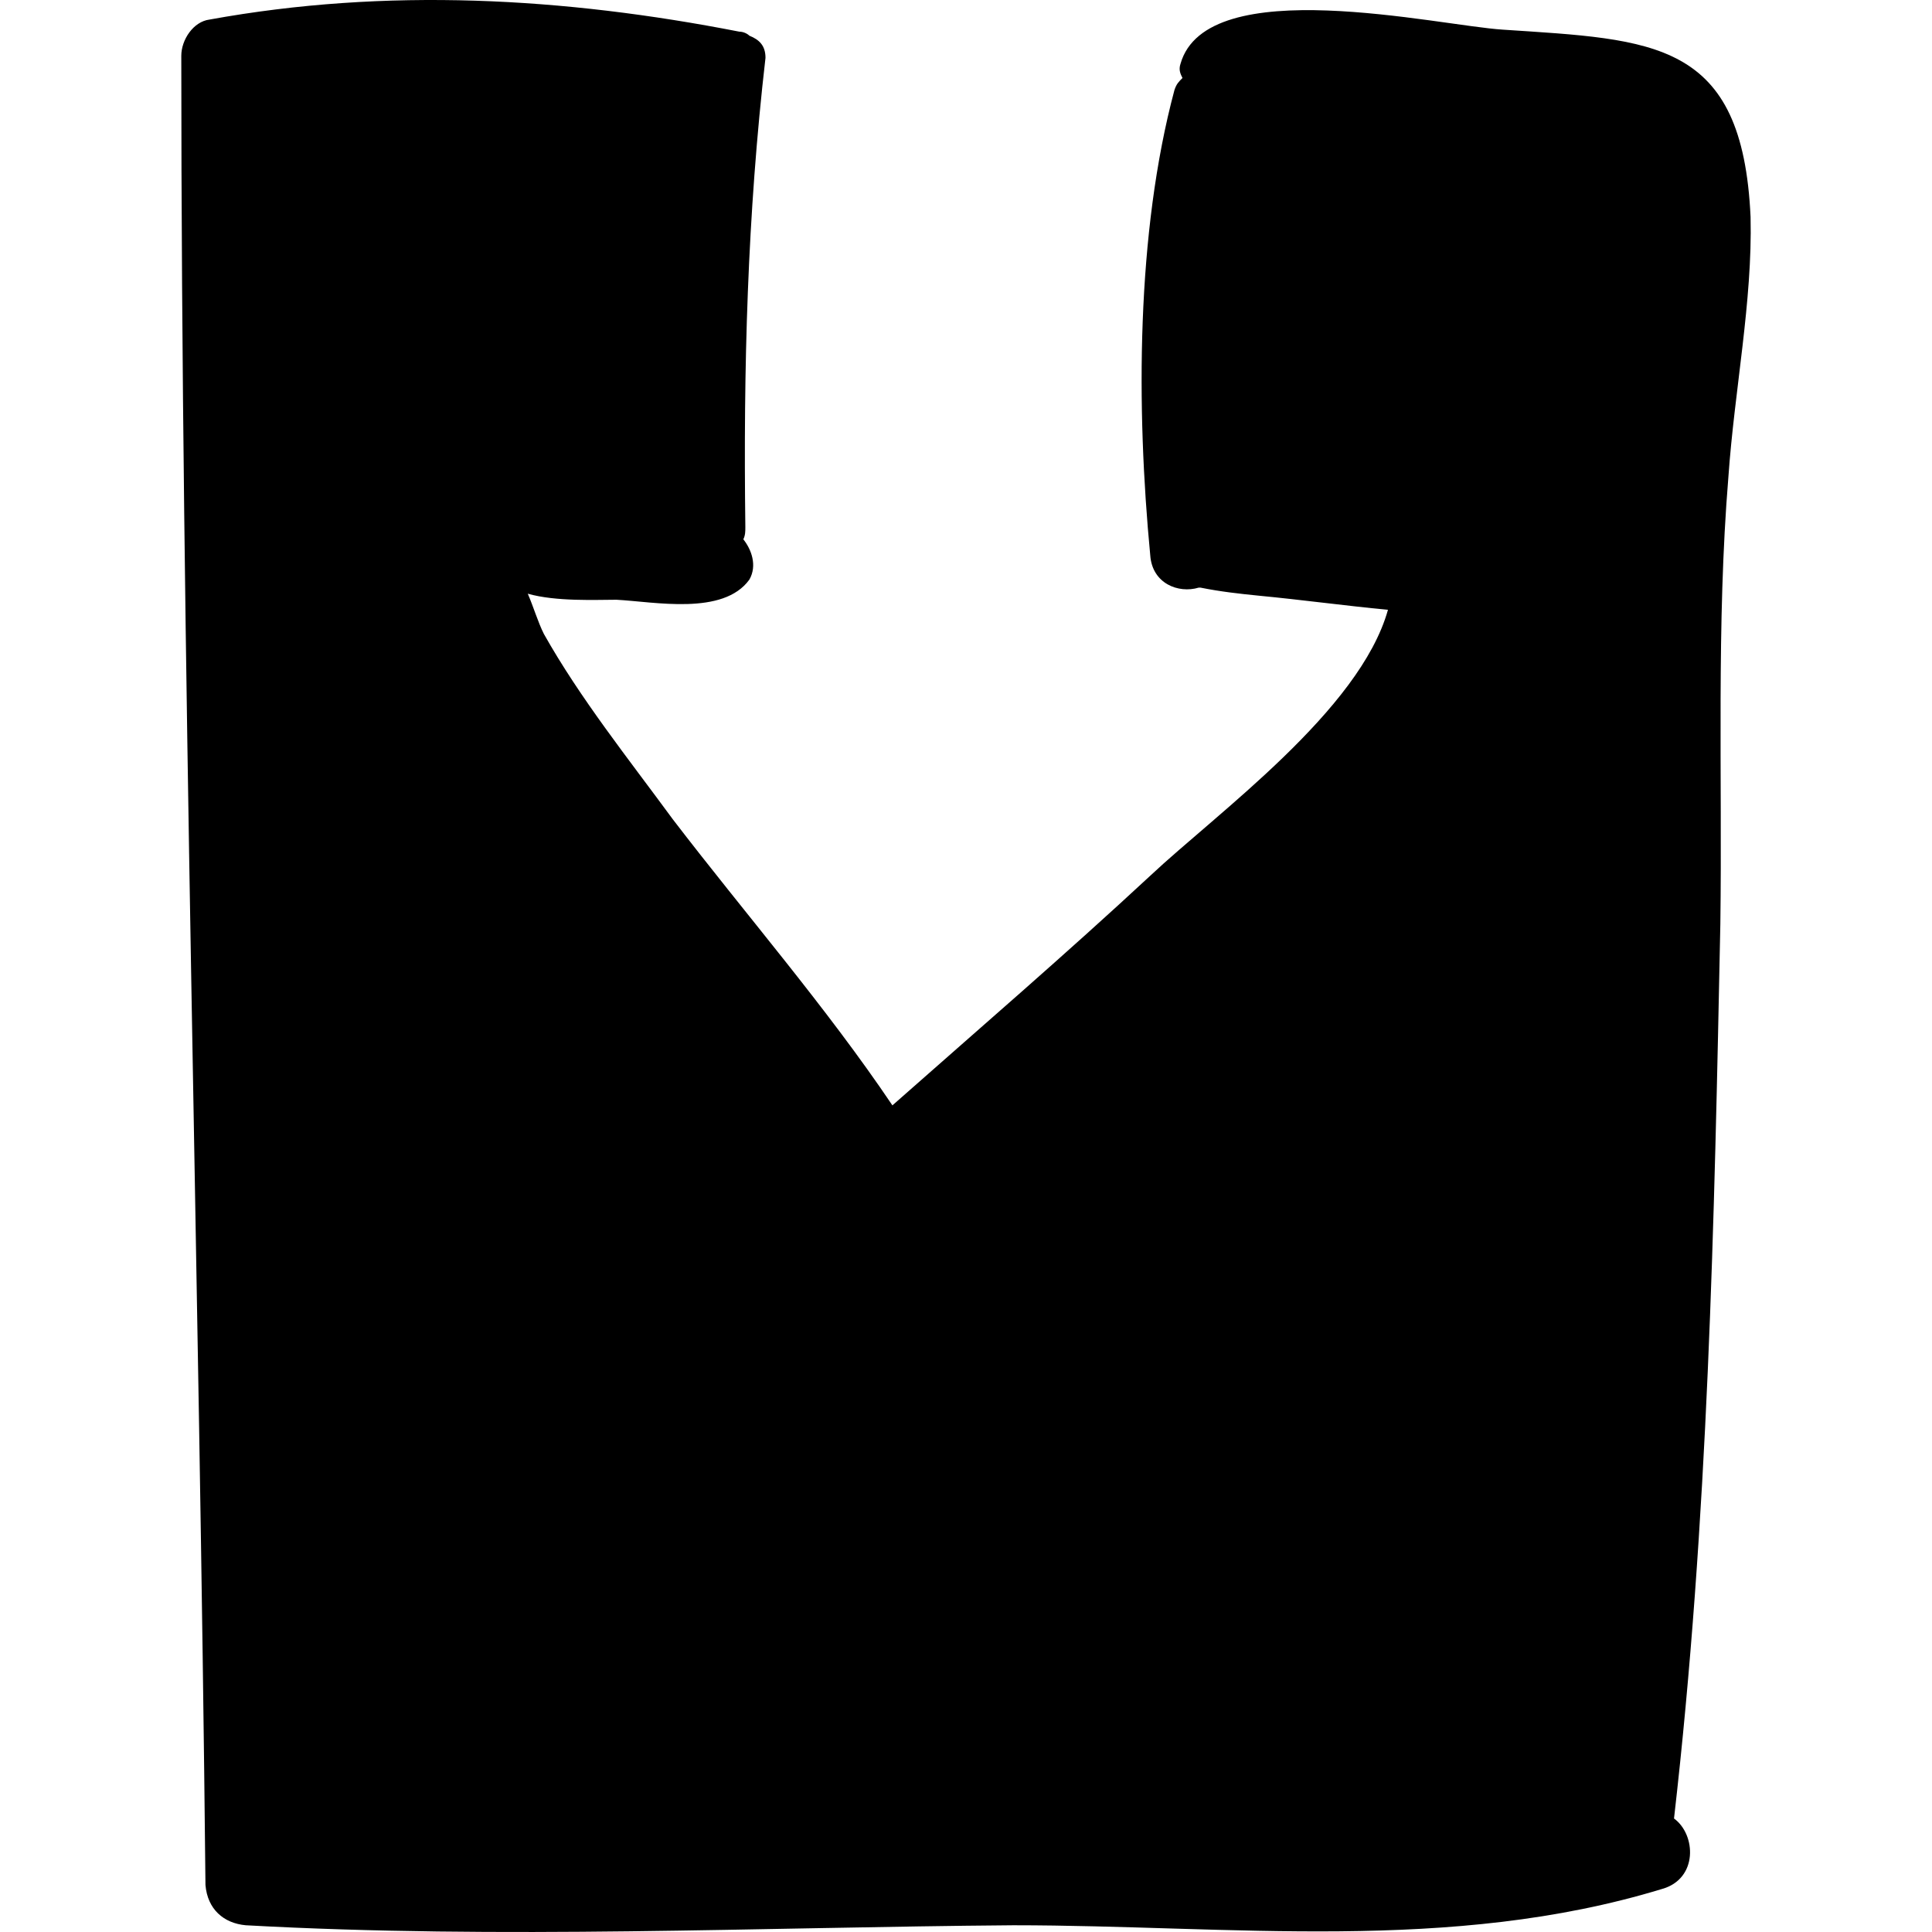 <?xml version="1.0" encoding="iso-8859-1"?>
<!-- Uploaded to: SVG Repo, www.svgrepo.com, Generator: SVG Repo Mixer Tools -->
<!DOCTYPE svg PUBLIC "-//W3C//DTD SVG 1.1//EN" "http://www.w3.org/Graphics/SVG/1.1/DTD/svg11.dtd">
<svg fill="#000000" version="1.1" id="Capa_1" xmlns="http://www.w3.org/2000/svg" xmlns:xlink="http://www.w3.org/1999/xlink" 
	 width="800px" height="800px" viewBox="0 0 586.944 586.944"
	 xml:space="preserve">
<g>
	<path d="M525.09,144.869c-3.672,44.676-1.836,90.576-2.447,135.864c-1.836,90.576-3.672,181.152-14.076,271.728
		c6.732,4.896,7.344,18.36-3.672,21.42c-64.26,19.584-130.969,11.017-197.064,11.017c-77.724,0.611-155.448,4.283-233.172,0
		c-6.732-0.612-11.628-4.896-12.24-12.24c-1.836-184.824-7.344-370.26-7.344-555.696c0-4.896,3.672-10.404,8.568-11.016
		c53.856-9.792,107.712-6.732,160.956,3.672c1.224,0,2.448,0.612,3.06,1.224c3.06,1.224,4.896,3.06,4.896,6.732
		c-5.508,47.736-6.732,94.248-6.12,142.596c0,1.224,0,2.448-0.612,3.672l0,0c2.448,3.06,4.284,7.956,1.836,12.24
		c-7.956,11.016-28.764,6.732-40.392,6.12c-6.12,0-18.36,0.612-26.928-1.836c1.836,4.284,3.06,8.568,4.896,12.24
		c11.016,19.584,25.704,37.944,39.168,56.304c22.032,28.764,46.512,56.916,66.708,86.903c26.315-23.256,52.632-45.899,78.337-69.768
		c20.195-18.972,63.646-50.184,72.215-80.784c-12.852-1.224-26.316-3.06-39.168-4.284c-6.119-0.612-11.627-1.224-17.748-2.448
		c-0.611,0-0.611,0-0.611,0c-6.121,1.836-14.076-1.224-14.688-9.792c-4.285-44.676-4.285-97.92,7.344-141.372
		c0.611-1.836,1.223-2.448,2.447-3.672c-0.611-1.224-1.225-2.448-0.611-4.284c7.955-28.152,78.336-11.628,97.92-10.404
		c45.9,3.06,72.828,3.06,75.275,56.916C532.434,91.625,526.926,118.553,525.09,144.869z"/>
</g>
</svg>